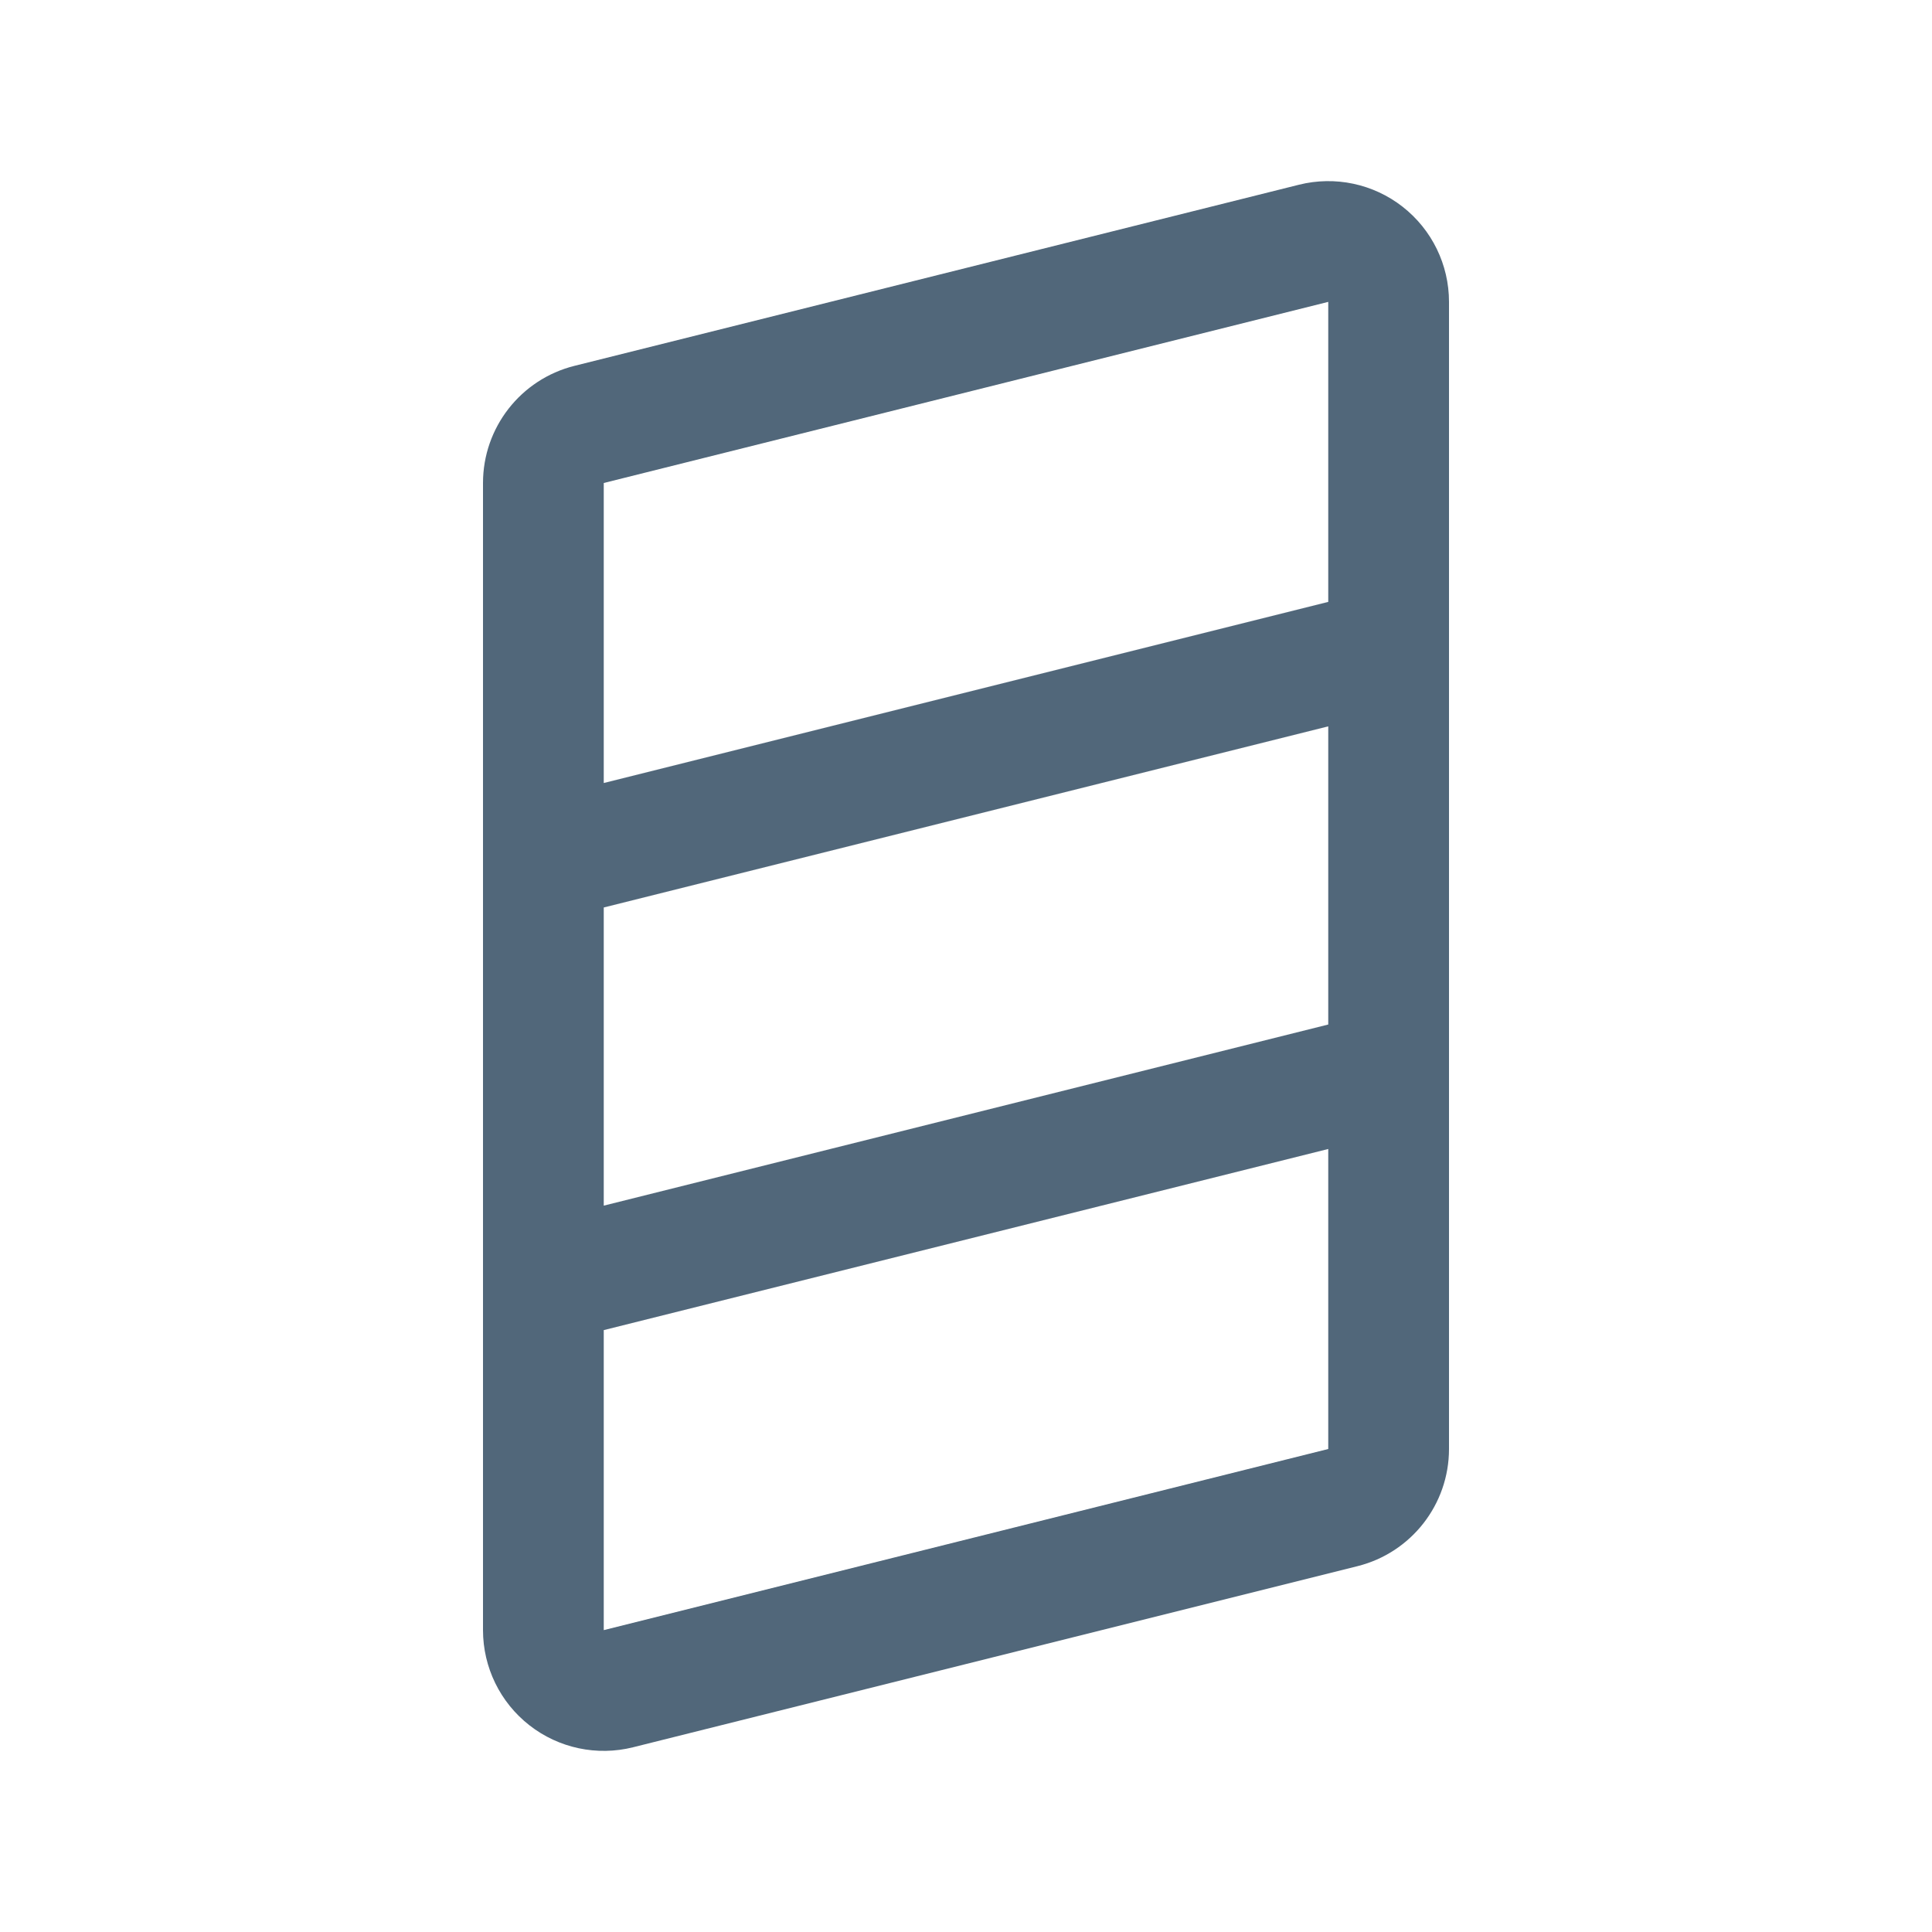 <svg width="80" height="80" viewBox="0 0 80 80" fill="none" xmlns="http://www.w3.org/2000/svg">
<path fill-rule="evenodd" clip-rule="evenodd" d="M20 20C20 17.706 21.561 15.706 23.787 15.149L53.787 7.649C55.281 7.276 56.864 7.611 58.077 8.559C59.291 9.507 60 10.96 60 12.5V60C60 62.294 58.438 64.294 56.213 64.851L26.213 72.351C24.719 72.724 23.137 72.389 21.923 71.441C20.709 70.493 20 69.04 20 67.5V20ZM25 20L55 12.5V24.923L25 32.423V20ZM25 37.577V49.923L55 42.423V30.077L25 37.577ZM25 55.077L55 47.577V60L25 67.5V55.077Z" fill="#51677A"/>
</svg>
